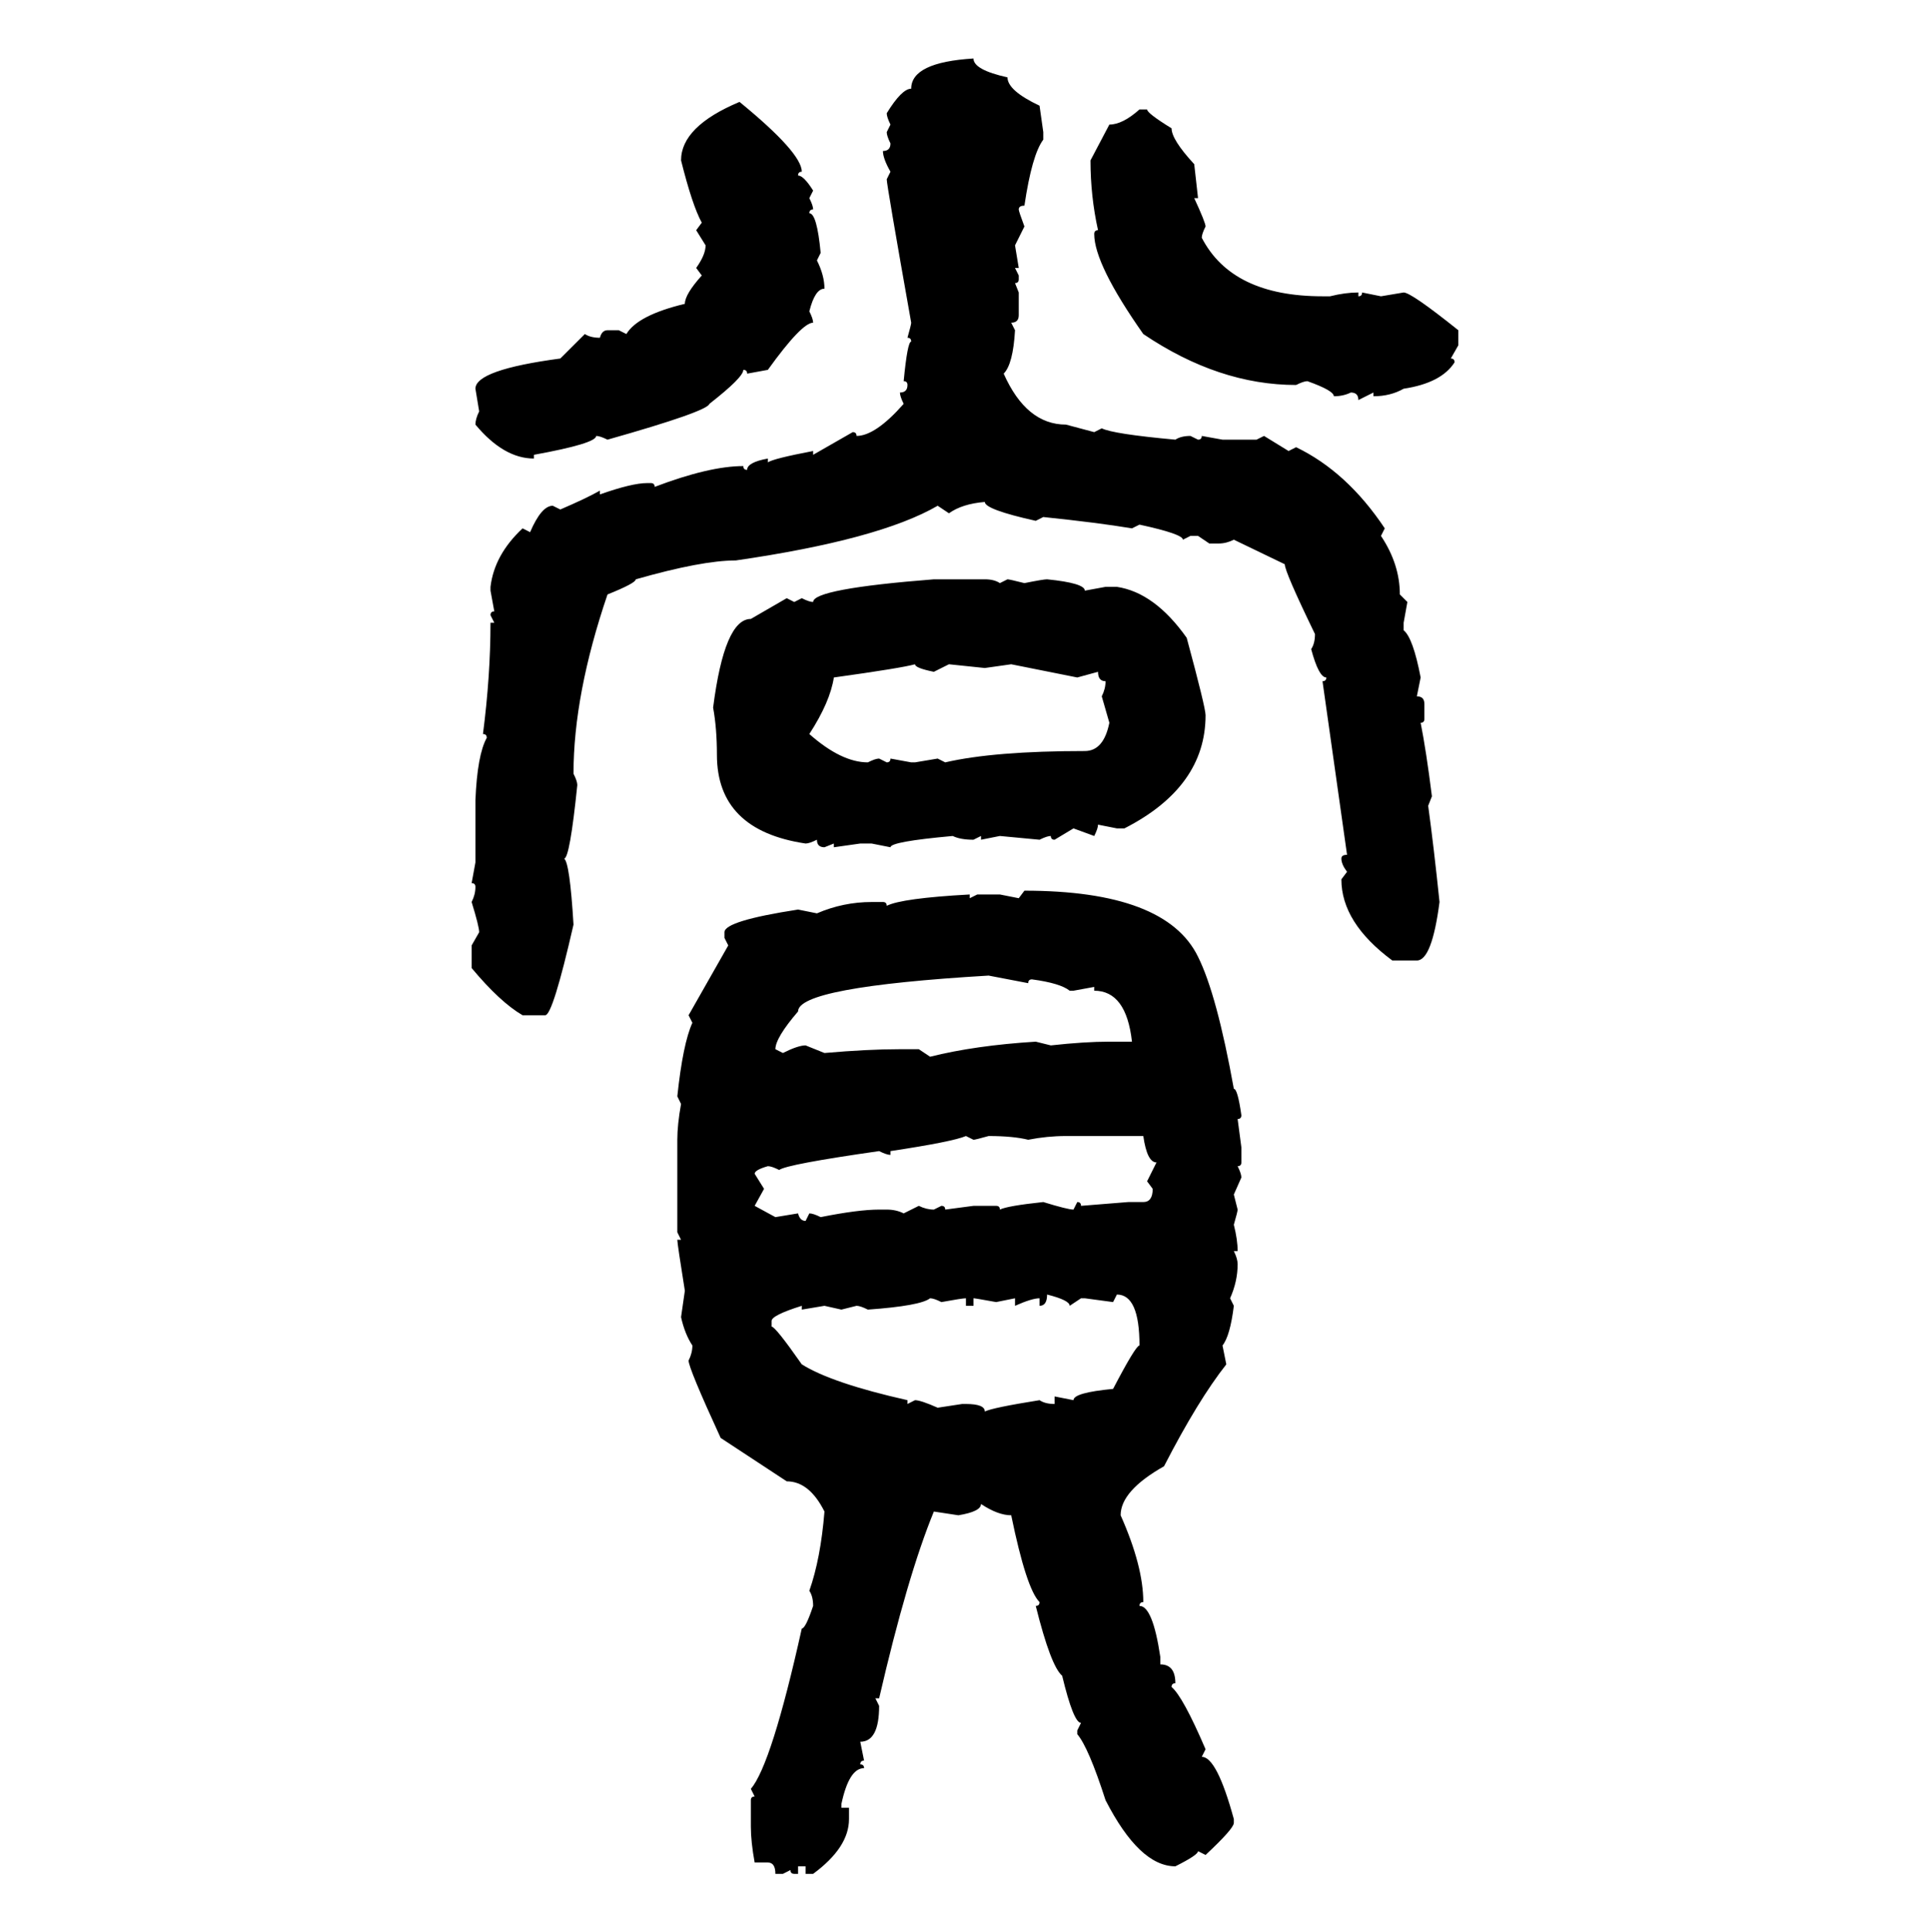 <svg xmlns="http://www.w3.org/2000/svg" xmlns:xlink="http://www.w3.org/1999/xlink" width="299.707" height="300"><path d="M151.17 9.08L151.17 9.08Q151.17 10.84 156.45 12.01L156.45 12.01Q156.45 14.06 161.43 16.41L161.43 16.41L162.01 20.51L162.01 21.68Q160.25 24.02 159.08 31.93L159.08 31.93Q158.20 31.93 158.20 32.52L158.20 32.52Q158.20 32.81 159.08 35.16L159.08 35.16L157.62 38.09L158.20 41.60L157.62 41.60L158.20 42.77L158.20 43.36Q158.20 43.95 157.62 43.95L157.62 43.95L158.20 45.41L158.20 48.93Q158.20 50.10 157.03 50.10L157.03 50.10L157.62 51.27Q157.32 56.54 155.86 58.01L155.86 58.01Q159.38 65.92 165.53 65.92L165.53 65.92L169.92 67.09L171.09 66.50Q172.85 67.38 182.52 68.26L182.52 68.26Q183.40 67.68 184.86 67.68L184.86 67.68L186.04 68.26Q186.62 68.26 186.62 67.68L186.62 67.68L189.84 68.26L195.12 68.26L196.29 67.68L200.10 70.02L201.27 69.43Q209.18 73.24 215.04 82.03L215.04 82.03L214.45 83.20Q217.38 87.60 217.38 92.29L217.38 92.29L218.55 93.46L217.97 96.68L217.97 97.85Q219.43 99.02 220.61 105.18L220.61 105.18L220.02 108.11Q221.19 108.11 221.19 109.28L221.19 109.28L221.19 111.62Q221.19 112.21 220.61 112.21L220.61 112.21Q221.48 116.60 222.36 123.63L222.36 123.63L221.78 125.10Q222.66 131.54 223.54 140.04L223.54 140.04Q222.36 149.12 220.02 149.12L220.02 149.12L216.21 149.12Q208.30 143.26 208.30 136.52L208.30 136.52L209.18 135.35Q208.30 134.18 208.30 133.30L208.30 133.30Q208.30 132.71 209.18 132.71L209.18 132.71L205.37 105.76Q205.96 105.76 205.96 105.18L205.96 105.18Q204.79 105.18 203.61 100.78L203.61 100.78Q204.20 99.90 204.20 98.44L204.20 98.44Q199.51 88.77 199.51 87.60L199.51 87.60L191.60 83.79Q190.43 84.38 189.26 84.38L189.26 84.38L187.79 84.38L186.04 83.20L184.86 83.20L183.69 83.79Q183.69 82.91 176.95 81.45L176.95 81.45L175.78 82.03Q170.51 81.15 162.01 80.27L162.01 80.27L160.84 80.86Q152.93 79.10 152.93 77.93L152.93 77.93Q149.41 78.22 147.36 79.69L147.36 79.69L145.61 78.52Q136.52 83.79 114.26 87.01L114.26 87.01Q108.98 87.01 98.73 89.94L98.73 89.94Q98.73 90.53 94.34 92.29L94.34 92.29Q89.06 107.81 89.06 120.12L89.06 120.12Q89.65 121.29 89.65 121.88L89.65 121.88Q88.48 133.30 87.60 133.30L87.60 133.30Q88.48 133.89 89.06 143.55L89.06 143.55Q85.84 157.62 84.67 157.62L84.67 157.62L81.15 157.62Q77.64 155.57 73.24 150.29L73.24 150.29L73.24 146.78L74.41 144.73Q74.41 143.85 73.24 140.04L73.24 140.04Q73.83 138.87 73.83 137.70L73.83 137.70Q73.83 137.11 73.24 137.11L73.24 137.11L73.83 133.89L73.83 124.22Q74.12 117.19 75.59 114.55L75.59 114.55Q75.59 113.96 75 113.96L75 113.96Q76.17 104.88 76.17 96.68L76.17 96.68L76.76 96.68L76.17 95.51Q76.17 94.92 76.76 94.92L76.76 94.92L76.17 91.70L76.17 91.11Q76.76 86.13 81.15 82.03L81.15 82.03L82.32 82.62Q84.08 78.52 85.84 78.52L85.84 78.52L87.01 79.10Q91.11 77.34 93.16 76.17L93.16 76.17L93.16 76.76Q98.14 75 100.49 75L100.49 75L101.07 75Q101.66 75 101.66 75.59L101.66 75.59Q110.16 72.36 115.43 72.36L115.43 72.36Q115.43 72.95 116.02 72.95L116.02 72.95Q116.02 71.78 119.24 71.19L119.24 71.19L119.24 71.78Q120.12 71.19 126.27 70.02L126.27 70.02L126.27 70.61L132.42 67.09Q133.01 67.09 133.01 67.68L133.01 67.68Q135.94 67.68 140.33 62.70L140.33 62.70Q139.75 61.52 139.75 60.94L139.75 60.94Q140.92 60.94 140.92 59.77L140.92 59.77Q140.92 59.18 140.33 59.18L140.33 59.18Q140.92 53.03 141.50 53.03L141.50 53.03Q141.50 52.44 140.92 52.44L140.92 52.44Q141.50 50.39 141.50 50.10L141.50 50.10Q137.70 28.71 137.70 27.83L137.70 27.83L138.28 26.66Q137.11 24.61 137.11 23.44L137.11 23.44Q138.28 23.44 138.28 22.27L138.28 22.27Q137.70 21.09 137.70 20.51L137.70 20.51L138.28 19.34Q137.70 18.16 137.70 17.58L137.70 17.58Q140.04 13.77 141.50 13.77L141.50 13.77Q141.50 9.67 151.17 9.08ZM114.84 15.82L114.84 15.82Q124.51 23.73 124.51 26.66L124.51 26.66Q123.93 26.66 123.93 27.25L123.93 27.25Q124.80 27.25 126.27 29.59L126.27 29.59L125.68 30.76Q126.27 31.93 126.27 32.52L126.27 32.52Q125.68 32.52 125.68 33.11L125.68 33.11Q126.86 33.11 127.44 39.26L127.44 39.26L126.86 40.43Q128.03 42.77 128.03 44.82L128.03 44.82Q126.56 44.82 125.68 48.34L125.68 48.34Q126.27 49.51 126.27 50.10L126.27 50.10Q124.51 50.10 119.24 57.42L119.24 57.42L116.02 58.01Q116.02 57.42 115.43 57.42L115.43 57.42Q115.43 58.59 110.16 62.70L110.16 62.70Q109.86 63.87 94.34 68.26L94.34 68.26Q93.16 67.68 92.58 67.68L92.58 67.68Q92.58 68.85 82.91 70.61L82.91 70.61L82.91 71.19Q78.22 71.19 73.83 65.92L73.83 65.92Q73.83 65.04 74.41 63.87L74.41 63.87L73.83 60.35Q73.83 57.42 87.01 55.66L87.01 55.66L90.82 51.86Q91.70 52.44 93.16 52.44L93.16 52.44Q93.46 51.27 94.34 51.27L94.34 51.27L96.09 51.27L97.27 51.86Q99.02 48.93 106.35 47.17L106.35 47.17Q106.35 45.70 108.98 42.77L108.98 42.77L108.11 41.60Q109.57 39.55 109.57 38.09L109.57 38.09L108.11 35.74L108.98 34.57Q107.52 31.93 105.76 24.90L105.76 24.90Q105.76 19.63 114.84 15.82ZM176.95 16.99L176.95 16.99L178.13 16.99Q178.13 17.58 181.93 19.92L181.93 19.92Q181.93 21.68 185.45 25.49L185.45 25.49L186.04 30.76L185.45 30.76Q187.21 34.57 187.21 35.16L187.21 35.16Q186.62 36.33 186.62 36.91L186.62 36.91Q191.31 46.00 205.37 46.00L205.37 46.00L206.54 46.00Q208.89 45.41 210.94 45.41L210.94 45.41L210.94 46.00Q211.52 46.00 211.52 45.41L211.52 45.41L214.45 46.00L217.97 45.41Q219.14 45.41 226.46 51.27L226.46 51.27L226.46 53.61L225.29 55.66Q225.88 55.66 225.88 56.25L225.88 56.25Q223.83 59.47 217.97 60.35L217.97 60.35Q215.92 61.52 213.28 61.52L213.28 61.52L213.28 60.94L210.94 62.11Q210.94 60.94 209.77 60.94L209.77 60.94Q208.59 61.52 207.13 61.52L207.13 61.52Q207.13 60.64 203.03 59.18L203.03 59.18Q202.44 59.18 201.27 59.77L201.27 59.77Q189.26 59.77 177.54 51.86L177.54 51.86Q169.92 41.02 169.92 36.33L169.92 36.33Q169.92 35.74 170.51 35.74L170.51 35.74Q169.34 30.47 169.34 24.90L169.34 24.90L172.27 19.34Q174.32 19.34 176.95 16.99ZM145.02 89.94L145.02 89.94L152.93 89.94Q154.39 89.94 155.27 90.53L155.27 90.53L156.45 89.94Q156.74 89.94 159.08 90.53L159.08 90.53Q162.01 89.94 162.60 89.94L162.60 89.94Q168.46 90.53 168.46 91.70L168.46 91.70L171.68 91.11L173.44 91.11Q179.30 91.99 184.28 99.02L184.28 99.02Q187.21 109.86 187.21 111.04L187.21 111.04Q187.21 122.17 174.61 128.61L174.61 128.61L173.44 128.61L170.51 128.03Q170.51 128.61 169.92 129.79L169.92 129.79L166.70 128.61L163.77 130.37Q163.18 130.37 163.18 129.79L163.18 129.79Q162.60 129.79 161.43 130.37L161.43 130.37L155.27 129.79L152.34 130.37L152.34 129.79L151.17 130.37Q149.12 130.37 147.95 129.79L147.95 129.79Q138.28 130.66 138.28 131.54L138.28 131.54L135.35 130.96L133.59 130.96L129.49 131.54L129.49 130.96L128.03 131.54Q126.86 131.54 126.86 130.37L126.86 130.37Q125.68 130.96 125.10 130.96L125.10 130.96Q111.33 128.91 111.33 117.19L111.33 117.19Q111.33 113.09 110.74 109.86L110.74 109.86Q112.50 96.09 116.60 96.09L116.60 96.09L122.17 92.87L123.34 93.46L124.51 92.87Q125.68 93.46 126.27 93.46L126.27 93.46Q126.27 91.41 145.02 89.94ZM129.49 105.18L129.49 105.18Q128.91 108.98 125.68 113.96L125.68 113.96Q130.66 118.36 134.77 118.36L134.77 118.36Q135.94 117.77 136.52 117.77L136.52 117.77L137.70 118.36Q138.28 118.36 138.28 117.77L138.28 117.77L141.50 118.36L142.09 118.36L145.61 117.77L146.78 118.36Q154.39 116.60 168.46 116.60L168.46 116.60Q171.39 116.60 172.27 112.21L172.27 112.21L171.09 108.11Q171.68 106.93 171.68 105.76L171.68 105.76Q170.51 105.76 170.51 104.30L170.51 104.30L167.29 105.18L157.03 103.13L152.93 103.71L147.36 103.13L145.02 104.30Q142.09 103.71 142.09 103.13L142.09 103.13Q140.04 103.71 129.49 105.18ZM158.20 139.45L159.08 138.28Q181.05 138.28 186.04 148.54L186.04 148.54Q188.96 154.39 191.60 169.04L191.60 169.04Q192.19 169.04 192.77 173.14L192.77 173.14Q192.77 173.73 192.19 173.73L192.19 173.73L192.77 178.13L192.77 180.47Q192.77 181.05 192.19 181.05L192.19 181.05Q192.77 182.23 192.77 182.81L192.77 182.81L191.60 185.45L192.19 187.79Q192.19 188.09 191.60 190.14L191.60 190.14Q192.19 192.48 192.19 194.24L192.19 194.24L191.60 194.24Q192.19 195.41 192.19 196.29L192.19 196.29Q192.19 198.93 191.02 201.56L191.02 201.56L191.60 202.73Q191.02 207.42 189.84 208.89L189.84 208.89L190.43 211.82Q186.04 217.38 180.76 227.64L180.76 227.64Q174.02 231.45 174.02 235.25L174.02 235.25Q177.54 243.16 177.54 248.73L177.54 248.73Q176.95 248.73 176.95 249.32L176.95 249.32Q179.00 249.32 180.18 257.23L180.18 257.23L180.18 258.40Q182.52 258.40 182.52 261.33L182.52 261.33Q181.93 261.33 181.93 261.91L181.93 261.91Q183.69 263.38 187.21 271.58L187.21 271.58L186.62 272.75Q188.96 272.75 191.60 282.42L191.60 282.42L191.60 283.01Q191.60 283.89 187.21 287.99L187.21 287.99L186.04 287.40Q186.04 287.99 182.52 289.75L182.52 289.75Q176.95 289.75 171.68 279.49L171.68 279.49Q169.04 271.29 167.29 269.24L167.29 269.24L167.29 268.65L167.87 267.48Q166.70 267.48 164.94 260.16L164.94 260.16Q163.18 258.69 160.84 249.32L160.84 249.32Q161.43 249.32 161.43 248.73L161.43 248.73Q159.38 246.68 157.03 235.25L157.03 235.25Q154.98 235.25 152.34 233.50L152.34 233.50Q152.34 234.67 148.83 235.25L148.83 235.25L145.02 234.67Q140.92 244.63 136.52 263.67L136.52 263.67L135.94 263.67L136.52 264.84Q136.52 270.41 133.59 270.41L133.59 270.41L134.18 273.34Q133.59 273.34 133.59 273.93L133.59 273.93Q134.18 273.93 134.18 274.51L134.18 274.51Q131.84 274.51 130.66 280.08L130.66 280.08L130.66 280.66L131.84 280.66L131.84 282.42Q131.84 286.82 126.27 290.92L126.27 290.92L125.10 290.92L125.10 289.75L123.93 289.75L123.93 290.92L123.34 290.92Q122.75 290.92 122.75 290.33L122.75 290.33L121.58 290.92L120.41 290.92Q120.41 289.16 119.24 289.16L119.24 289.16L117.19 289.16Q116.60 285.94 116.60 283.59L116.60 283.59L116.60 279.49Q116.60 278.91 117.19 278.91L117.19 278.91L116.60 277.73Q119.82 273.93 124.51 252.83L124.51 252.83Q125.10 252.83 126.27 249.32L126.27 249.32Q126.27 247.85 125.68 246.97L125.68 246.97Q127.44 241.99 128.03 234.67L128.03 234.67Q125.68 229.98 122.17 229.98L122.17 229.98L111.91 223.24Q106.93 212.40 106.93 211.23L106.93 211.23Q107.52 210.06 107.52 208.89L107.52 208.89Q106.35 207.13 105.76 204.49L105.76 204.49L106.35 200.39Q105.18 193.07 105.18 192.48L105.18 192.48L105.76 192.48L105.18 191.31L105.18 176.95Q105.18 174.61 105.76 171.39L105.76 171.39L105.18 170.21Q106.05 162.01 107.52 158.79L107.52 158.79L106.93 157.62L113.09 146.78L112.50 145.61L112.50 144.73Q112.50 142.97 123.93 141.21L123.93 141.21L126.86 141.80Q130.96 140.04 135.35 140.04L135.35 140.04L137.11 140.04Q137.70 140.04 137.70 140.63L137.70 140.63Q140.04 139.45 150.59 138.87L150.59 138.87L150.59 139.45L151.76 138.87L155.27 138.87L158.20 139.45ZM120.41 162.89L120.41 162.89L121.58 163.48Q123.93 162.30 125.10 162.30L125.10 162.30L128.03 163.48Q134.77 162.89 139.75 162.89L139.75 162.89L142.68 162.89L144.43 164.06Q151.46 162.30 160.84 161.72L160.84 161.72L163.18 162.30Q168.46 161.72 172.27 161.72L172.27 161.72L175.78 161.72Q174.90 153.81 169.92 153.81L169.92 153.81L169.92 153.22L166.70 153.81L166.11 153.81Q164.65 152.64 160.25 152.05L160.25 152.05Q159.67 152.05 159.67 152.64L159.67 152.64L153.52 151.46Q123.93 153.22 123.93 157.03L123.93 157.03Q120.41 161.13 120.41 162.89ZM138.28 178.71L138.28 179.30Q137.70 179.30 136.52 178.71L136.52 178.71Q122.17 180.76 121.00 181.64L121.00 181.64Q119.82 181.05 119.24 181.05L119.24 181.05Q117.19 181.64 117.19 182.23L117.19 182.23L118.65 184.57L117.19 187.21L120.41 188.96L123.93 188.38Q124.22 189.55 125.10 189.55L125.10 189.55L125.68 188.38Q126.27 188.38 127.44 188.96L127.44 188.96Q133.30 187.79 136.52 187.79L136.52 187.79L137.70 187.79Q139.16 187.79 140.33 188.38L140.33 188.38L142.68 187.21Q143.85 187.79 145.02 187.79L145.02 187.79L146.19 187.21Q146.78 187.21 146.78 187.79L146.78 187.79L151.17 187.21L154.69 187.21Q155.27 187.21 155.27 187.79L155.27 187.79Q156.45 187.21 162.01 186.62L162.01 186.62Q165.82 187.79 166.70 187.79L166.70 187.79L167.29 186.62Q167.87 186.62 167.87 187.21L167.87 187.21L175.20 186.62L177.54 186.62Q179.00 186.62 179.00 184.57L179.00 184.57L178.13 183.40L179.59 180.47Q178.13 180.47 177.54 176.37L177.54 176.37L165.53 176.37Q162.60 176.37 159.67 176.95L159.67 176.95Q157.32 176.37 153.52 176.37L153.52 176.37Q151.46 176.95 151.17 176.95L151.17 176.95L150 176.37Q147.95 177.25 138.28 178.71L138.28 178.71ZM162.60 200.98L162.60 200.98Q162.60 202.73 161.43 202.73L161.43 202.73L161.43 201.56Q160.25 201.56 157.62 202.73L157.62 202.73L157.62 201.56L154.69 202.15Q151.46 201.56 151.17 201.56L151.17 201.56L151.17 202.73L150 202.73L150 201.56Q149.41 201.56 146.19 202.15L146.19 202.15Q145.02 201.56 144.43 201.56L144.43 201.56Q142.97 202.73 134.77 203.32L134.77 203.32Q133.59 202.73 133.01 202.73L133.01 202.73L130.66 203.32L128.03 202.73L124.51 203.32L124.51 202.73Q119.82 204.20 119.82 205.08L119.82 205.08L119.82 205.96Q120.41 205.96 124.51 211.82L124.51 211.82Q129.20 214.75 140.92 217.38L140.92 217.38L140.92 217.97L142.09 217.38Q142.97 217.38 145.61 218.55L145.61 218.55L149.41 217.97L150 217.97Q152.93 217.97 152.93 219.14L152.93 219.14Q154.10 218.55 161.43 217.38L161.43 217.38Q162.30 217.97 163.77 217.97L163.77 217.97L163.77 216.80L166.70 217.38Q166.70 216.21 172.85 215.63L172.85 215.63Q176.37 208.89 176.95 208.89L176.95 208.89Q176.95 200.98 173.44 200.98L173.44 200.98L172.85 202.15L168.46 201.56L167.87 201.56L166.11 202.73Q166.11 201.86 162.60 200.98Z"/></svg>